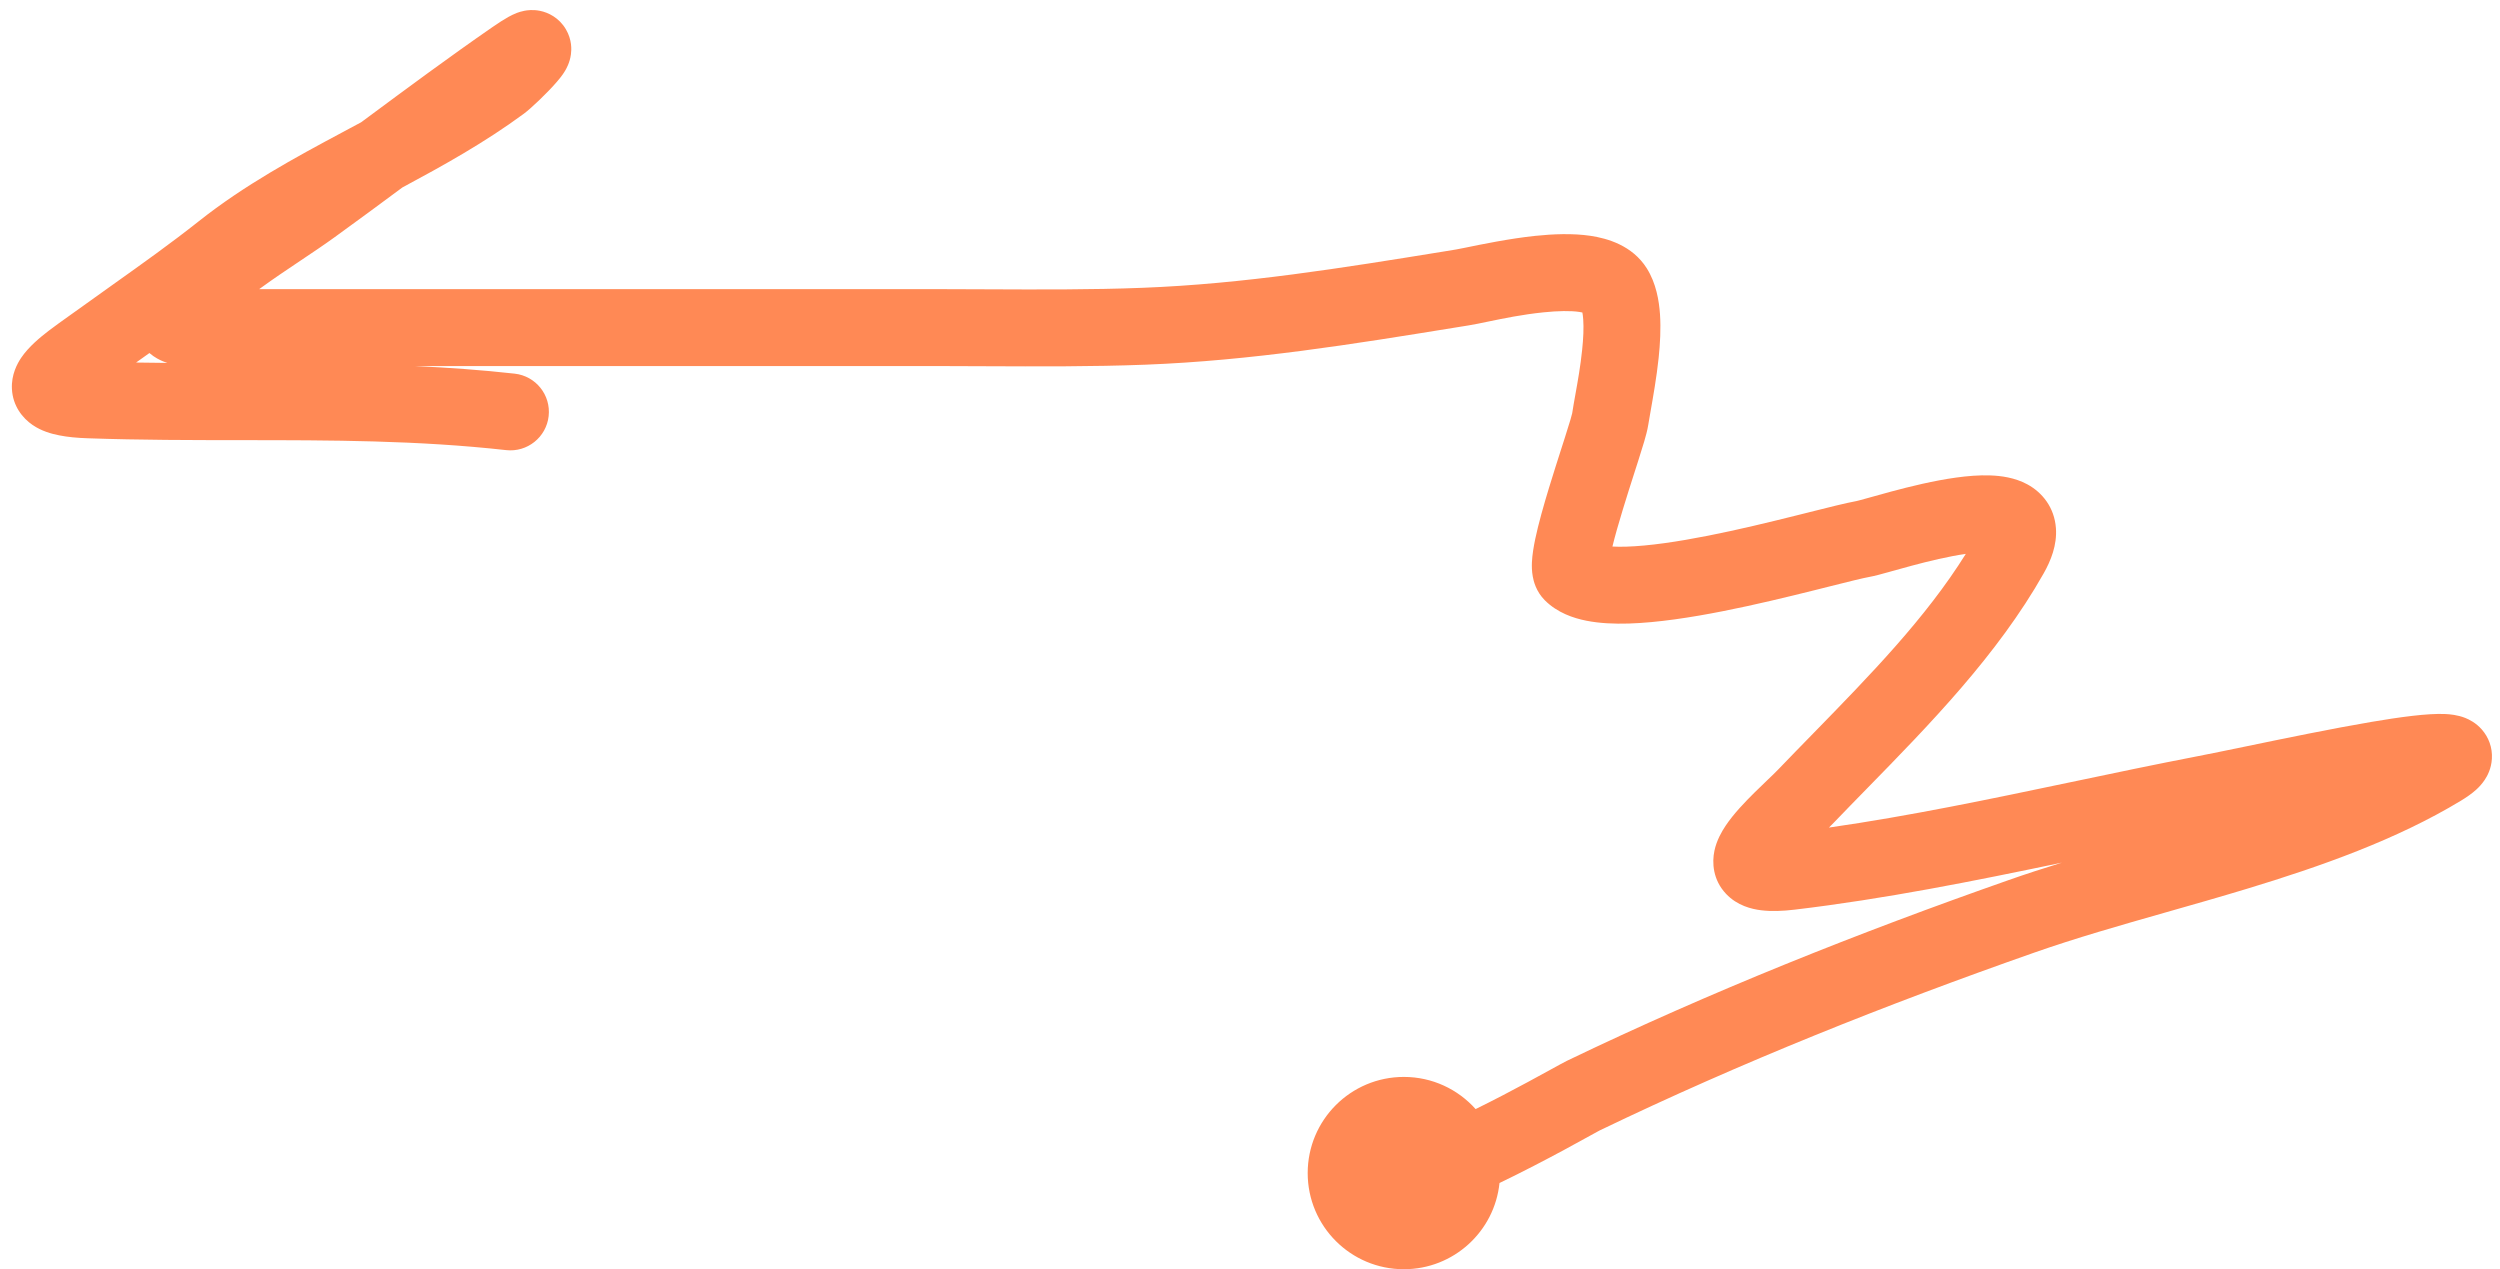 <?xml version="1.0" encoding="UTF-8"?> <svg xmlns="http://www.w3.org/2000/svg" width="65" height="33" viewBox="0 0 65 33" fill="none"><path fill-rule="evenodd" clip-rule="evenodd" d="M13.621 2.956C12.61 3.702 11.514 4.31 10.462 4.874C9.886 5.301 9.304 5.731 8.708 6.162C8.425 6.367 8.114 6.575 7.812 6.777L7.76 6.812C7.435 7.03 7.114 7.245 6.806 7.469L6.739 7.517H6.741H6.752H6.763H6.773H6.784H6.795H6.806H6.816H6.827H6.838H6.848H6.859H6.87H6.881H6.891H6.902H6.913H6.924H6.934H6.945H6.956H6.967H6.977H6.988H6.999H7.009H7.02H7.031H7.042H7.052H7.063H7.074H7.085H7.095H7.106H7.117H7.128H7.138H7.149H7.16H7.17H7.181H7.192H7.203H7.213H7.224H7.235H7.246H7.256H7.267H7.278H7.289H7.299H7.31H7.321H7.332H7.342H7.353H7.364H7.374H7.385H7.396H7.407H7.417H7.428H7.439H7.45H7.46H7.471H7.482H7.493H7.503H7.514H7.525H7.535H7.546H7.557H7.568H7.578H7.589H7.6H7.611H7.621H7.632H7.643H7.654H7.664H7.675H7.686H7.696H7.707H7.718H7.729H7.739H7.75H7.761H7.772H7.782H7.793H7.804H7.815H7.825H7.836H7.847H7.858H7.868H7.879H7.89H7.9H7.911H7.922H7.933H7.943H7.954H7.965H7.976H7.986H7.997H8.008H8.019H8.029H8.04H8.051H8.061H8.072H8.083H8.094H8.104H8.115H8.126H8.137H8.147H8.158H8.169H8.18H8.19H8.201H8.212H8.222H8.233H8.244H8.255H8.265H8.276H8.287H8.298H8.308H8.319H8.33H8.341H8.351H8.362H8.373H8.384H8.394H8.405H8.416H8.426H8.437H8.448H8.459H8.469H8.48H8.491H8.502H8.512H8.523H8.534H8.545H8.555H8.566H8.577H8.587H8.598H8.609H8.62H8.63H8.641H8.652H8.663H8.673H8.684H8.695H8.706H8.716H8.727H8.738H8.748H8.759H8.77H8.781H8.791H8.802H8.813H8.824H8.834H8.845H8.856H8.867H8.877H8.888H8.899H8.91H8.92H8.931H8.942H8.952H8.963H8.974H8.985H8.995H9.006H9.017H9.028H9.038H9.049H9.06H9.071H9.081H9.092H9.103H9.113H9.124H9.135H9.146H9.156H9.167H9.178H9.189H9.199H9.21H9.221H9.232H9.242H9.253H9.264H9.275H9.285H9.296H9.307H9.317H9.328H9.339H9.35H9.36H9.371H9.382H9.393H9.403H9.414H9.425H9.436H9.446H9.457H9.468H9.478H9.489H9.5H9.511H9.521H9.532H9.543H9.554H9.564H9.575H9.586H9.597H9.607H9.618H9.629H9.639H9.65H9.661H9.672H9.682H9.693H9.704H9.715H9.725H9.736H9.747H9.758H9.768H9.779H9.79H9.801H9.811H9.822H9.833H9.843H9.854H9.865H9.876H9.886H9.897H9.908H9.919H9.929H9.94H9.951H9.962H9.972H9.983H9.994H10.005H10.015H10.026H10.037H10.047H10.058H10.069H10.08H10.09H10.101H10.112H10.123H10.133H10.144H10.155H10.165H10.176H10.187H10.198H10.208H10.219H10.23H10.241H10.251H10.262H10.273H10.284H10.294H10.305H10.316H10.326H10.337H10.348H10.359H10.37H10.38H10.391H10.402H10.412H10.423H10.434H10.445H10.455H10.466H10.477H10.488H10.498H10.509H10.52H10.53H10.541H10.552H10.563H10.573H10.584H10.595H10.606H10.616H10.627H10.638H10.649H10.659H10.67H10.681H10.691H10.702H10.713H10.724H10.734H10.745H10.756H10.767H10.777H10.788H10.799H10.81H10.82H10.831H10.842H10.852H10.863H10.874H10.885H10.896H10.906H10.917H10.928H10.938H10.949H10.96H10.971H10.981H10.992H11.003H11.014H11.024H11.035H11.046H11.056H11.067H11.078H11.089H11.099H11.11H11.121H11.132H11.142H11.153H11.164H11.175H11.185H11.196H11.207H11.217H11.228H11.239H11.25H11.261H11.271H11.282H11.293H11.303H11.314H11.325H11.336H11.346H11.357H11.368H11.379H11.389H11.4H11.411H11.421H11.432H11.443H11.454H11.464H11.475H11.486H11.497H11.522H11.546H11.571H11.596H11.621H11.646H11.671H11.696H11.721H11.746H11.771H11.796H11.821H11.846H11.871H11.896H11.921H11.945H11.97H11.995H12.02H12.045H12.07H12.095H12.12H12.145H12.17H12.195H12.22H12.245H12.27H12.294H12.319H12.344H12.369H12.394H12.419H12.444H12.469H12.494H12.519H12.544H12.569H12.594H12.619H12.644H12.669H12.694H12.718H12.743H12.768H12.793H12.818H12.843H12.868H12.893H12.918H12.943H12.968H12.993H13.018H13.043H13.068H13.092H13.117H13.142H13.167H13.192H13.217H13.242H13.267H13.292H13.317H13.342H13.367H13.392H13.417H13.441H13.466H13.491H13.516H13.541H13.566H13.591H13.616H13.641H13.666H13.691H13.716H13.741H13.766H13.791H13.816H13.841H13.865H13.89H13.915H13.94H13.965H13.99H14.015H14.04H14.065H14.09H14.115H14.14H14.165H14.19H14.214H14.239H14.264H14.289H14.314H14.339H14.364H14.389H14.414H14.439H14.464H14.489H14.514H14.539H14.564H14.588H14.614H14.638H14.663H14.688H14.713H14.738H14.763H14.788H14.813H14.838H14.863H14.888H14.913H14.938H14.963H14.988H15.012H15.037H15.062H15.087H15.112H15.137H15.162H15.187H15.212H15.237H15.262H15.287H15.312H15.337H15.361H15.386H15.411H15.436H15.461H15.486H15.511H15.536H15.561H15.586H15.611H15.636H15.661H15.686H15.711H15.736H15.761H15.785H15.81H15.835H15.86H15.885H15.91H15.935H15.96H15.985H16.01H16.035H16.06H16.085H16.11H16.134H16.159H16.184H16.209H16.234H16.259H16.284H16.309H16.334H16.359H16.384H16.409H16.434H16.459H16.484H16.509H16.533H16.558H16.583H16.608H16.633H16.658H16.683H16.708H16.733H16.758H16.783H16.808H16.833H16.858H16.883H16.907H16.932H16.957H16.982H17.007H17.032H17.057H17.082H17.107H17.132H17.157H17.182H17.207H17.232H17.256H17.282H17.306H17.331H17.356H17.381H17.406H17.431H17.456H17.481H17.506H17.531H17.556H17.581H17.606H17.631H17.655H17.68H17.705H17.73H17.755H17.78H17.805H17.83H17.855H17.88H17.905H17.93H17.955H17.98H18.005H18.029H18.054H18.079H18.104H18.129H18.154H18.179H18.204H18.229H18.254H18.279H18.304H18.329H18.354H18.379H18.404H18.428H18.453H18.478H18.503H18.528H18.553H18.578H18.603H18.628H18.653H18.678H18.703H18.728H18.753H18.778H18.802H18.827H18.852H18.877H18.902H18.927H18.952H18.977H19.002H19.027H19.052H19.077H19.102H19.127H19.152H19.177H19.201H19.226H19.251H19.276H19.301H19.326H19.351H19.376H19.401H19.426H19.451H19.476H19.501H19.526H19.55H19.576H19.6H19.625H19.65H19.675H19.7H19.725H19.75H19.775H19.8H19.825H19.85H19.875H19.9H19.925H19.95H19.974H19.999H20.024H20.049H20.074H20.099H20.124H20.149H20.174H20.199H20.224H20.249H20.274H20.299H20.323H20.348H20.373H20.398H20.423H20.448H20.473H20.498H20.523H20.548H20.573H20.598H20.623H20.648H20.673H20.698H20.723H20.747H20.772H20.797H20.822H20.847H20.872H20.897H20.922H20.947H20.972H20.997H21.022H21.047H21.072H21.096H21.121H21.146H21.171H21.196H21.221H21.246H21.271H21.296H21.321H21.346H21.371H21.396H21.421H21.446H21.471H21.495H21.52H21.545H21.57H21.595H21.62H21.645H21.67H21.695H21.72H21.745H21.77H21.795H21.82H21.845H21.869H21.894H21.919H21.944H21.969H21.994H22.019H22.044H22.069H22.094H22.119H22.144H22.169H22.194H22.218H22.244H22.268H22.293H22.318H22.343H22.368H22.393H22.418H22.443H22.468H22.493H22.518H22.543H22.568H22.593H22.617H22.642H22.667H22.692H22.717H22.742H22.767H22.792H22.817H22.842H22.867H22.892H22.917H22.942H22.967H22.991H23.017H23.041H23.066H23.091H23.116H23.141H23.166H23.191H23.216H23.241H23.266H23.291H23.316H23.341H23.366H23.39H23.415H23.44H23.465H23.49H23.515H23.54H23.565H23.59H23.615H23.64H23.665H23.69H23.715H23.74H23.765H23.789H23.814H23.839H23.864H23.889H23.914H23.939H23.964H23.989H24.014H24.039H24.064H24.089H24.114H24.139H24.163H24.188H24.213H24.238H24.263C24.732 7.517 25.197 7.519 25.66 7.522C27.022 7.528 28.361 7.535 29.704 7.483C32.337 7.382 34.884 6.969 37.552 6.537L37.861 6.486C37.9 6.48 37.982 6.463 38.097 6.44L38.097 6.44C38.49 6.359 39.261 6.2 39.922 6.132C40.374 6.085 40.888 6.062 41.357 6.132C41.785 6.197 42.438 6.377 42.815 6.974C43.061 7.364 43.135 7.818 43.16 8.171C43.185 8.546 43.163 8.942 43.125 9.303C43.074 9.797 42.976 10.347 42.911 10.717L42.911 10.717L42.911 10.717C42.886 10.858 42.865 10.973 42.854 11.049C42.833 11.186 42.786 11.352 42.75 11.477C42.707 11.623 42.652 11.799 42.592 11.987C42.561 12.085 42.528 12.187 42.494 12.292C42.396 12.598 42.29 12.929 42.19 13.259C42.083 13.61 41.989 13.938 41.923 14.21C42.027 14.216 42.148 14.217 42.287 14.213C42.872 14.195 43.617 14.085 44.411 13.928C45.198 13.773 45.995 13.579 46.676 13.409C46.797 13.379 46.917 13.349 47.033 13.32L47.035 13.319C47.544 13.191 47.995 13.078 48.261 13.029C48.26 13.03 48.26 13.03 48.262 13.029C48.269 13.028 48.29 13.023 48.335 13.011C48.389 12.997 48.458 12.978 48.544 12.954L48.656 12.923C48.805 12.881 48.984 12.831 49.177 12.779C49.662 12.649 50.279 12.497 50.858 12.417C51.148 12.377 51.455 12.35 51.747 12.361C52.02 12.37 52.382 12.415 52.711 12.593C53.101 12.805 53.414 13.194 53.454 13.73C53.487 14.174 53.319 14.583 53.137 14.905C51.938 17.029 50.153 18.854 48.538 20.505C48.246 20.804 47.959 21.097 47.683 21.385C47.645 21.424 47.6 21.469 47.552 21.517C49.66 21.214 51.745 20.776 53.86 20.332L53.86 20.332C54.948 20.103 56.044 19.873 57.156 19.658C57.468 19.598 57.896 19.509 58.383 19.409C59.386 19.201 60.64 18.942 61.654 18.77C62.379 18.647 63.122 18.542 63.585 18.565C63.698 18.571 63.896 18.587 64.096 18.666C64.199 18.707 64.373 18.792 64.526 18.966C64.703 19.166 64.807 19.436 64.789 19.729C64.774 19.985 64.671 20.175 64.601 20.279C64.528 20.389 64.446 20.472 64.385 20.528C64.262 20.64 64.118 20.737 63.986 20.817C62.31 21.832 60.341 22.526 58.418 23.109C57.702 23.326 57.002 23.525 56.32 23.719C55.119 24.061 53.973 24.388 52.893 24.767C49.033 26.122 45.274 27.619 41.603 29.386C41.605 29.384 41.605 29.385 41.6 29.387C41.591 29.392 41.571 29.403 41.533 29.423L41.44 29.474L41.327 29.536C41.158 29.629 40.932 29.754 40.669 29.896C40.195 30.151 39.595 30.466 38.987 30.758C38.858 32.017 37.794 33 36.5 33C35.119 33 34 31.881 34 30.5C34 29.119 35.119 28 36.5 28C37.242 28 37.908 28.323 38.366 28.836C38.85 28.598 39.324 28.349 39.72 28.135C39.928 28.023 40.132 27.911 40.303 27.817L40.303 27.817C40.515 27.701 40.676 27.612 40.736 27.583C44.489 25.777 48.319 24.253 52.231 22.88C52.674 22.724 53.138 22.574 53.612 22.428C51.323 22.907 48.991 23.375 46.661 23.651C46.352 23.688 46.056 23.7 45.79 23.667C45.547 23.637 45.17 23.55 44.878 23.241C44.532 22.875 44.51 22.427 44.575 22.12C44.633 21.846 44.766 21.619 44.867 21.468C45.075 21.156 45.376 20.846 45.615 20.609C45.743 20.482 45.851 20.379 45.945 20.289L45.945 20.289C46.06 20.18 46.154 20.09 46.24 20C46.543 19.684 46.847 19.373 47.15 19.063C48.628 17.548 50.066 16.074 51.111 14.401C50.664 14.465 50.153 14.588 49.695 14.711C49.514 14.759 49.349 14.806 49.201 14.847L49.081 14.881L49.079 14.881C48.928 14.923 48.744 14.975 48.618 14.997C48.425 15.032 48.068 15.122 47.566 15.248C47.44 15.28 47.304 15.314 47.16 15.35C46.473 15.521 45.636 15.725 44.799 15.89C43.969 16.054 43.098 16.189 42.348 16.212C41.974 16.223 41.592 16.208 41.243 16.138C40.91 16.072 40.492 15.933 40.166 15.608C39.936 15.377 39.873 15.109 39.852 14.989C39.826 14.848 39.826 14.716 39.83 14.619C39.839 14.422 39.876 14.208 39.916 14.014C40 13.616 40.137 13.133 40.276 12.677C40.382 12.331 40.494 11.979 40.593 11.67C40.626 11.568 40.657 11.471 40.686 11.38C40.745 11.194 40.794 11.037 40.831 10.914C40.857 10.824 40.869 10.775 40.874 10.756C40.877 10.745 40.877 10.744 40.876 10.751C40.9 10.592 40.93 10.423 40.962 10.245C41.024 9.901 41.092 9.52 41.136 9.095C41.168 8.791 41.179 8.522 41.164 8.309C41.159 8.228 41.15 8.168 41.142 8.125C41.12 8.12 41.093 8.115 41.061 8.11C40.836 8.077 40.516 8.081 40.129 8.121C39.576 8.178 39.097 8.278 38.703 8.359C38.508 8.4 38.333 8.436 38.181 8.461L37.833 8.517C35.196 8.945 32.539 9.376 29.78 9.482C28.391 9.535 26.99 9.528 25.616 9.522H25.616C25.162 9.519 24.71 9.517 24.263 9.517H24.238H24.213H24.188H24.163H24.139H24.114H24.089H24.064H24.039H24.014H23.989H23.964H23.939H23.914H23.889H23.864H23.839H23.814H23.789H23.765H23.74H23.715H23.69H23.665H23.64H23.615H23.59H23.565H23.54H23.515H23.49H23.465H23.44H23.415H23.39H23.366H23.341H23.316H23.291H23.266H23.241H23.216H23.191H23.166H23.141H23.116H23.091H23.066H23.041H23.017H22.991H22.967H22.942H22.917H22.892H22.867H22.842H22.817H22.792H22.767H22.742H22.717H22.692H22.667H22.642H22.617H22.593H22.568H22.543H22.518H22.493H22.468H22.443H22.418H22.393H22.368H22.343H22.318H22.293H22.268H22.244H22.218H22.194H22.169H22.144H22.119H22.094H22.069H22.044H22.019H21.994H21.969H21.944H21.919H21.894H21.869H21.845H21.82H21.795H21.77H21.745H21.72H21.695H21.67H21.645H21.62H21.595H21.57H21.545H21.52H21.495H21.471H21.446H21.421H21.396H21.371H21.346H21.321H21.296H21.271H21.246H21.221H21.196H21.171H21.146H21.121H21.096H21.072H21.047H21.022H20.997H20.972H20.947H20.922H20.897H20.872H20.847H20.822H20.797H20.772H20.747H20.723H20.698H20.673H20.648H20.623H20.598H20.573H20.548H20.523H20.498H20.473H20.448H20.423H20.398H20.373H20.348H20.323H20.299H20.274H20.249H20.224H20.199H20.174H20.149H20.124H20.099H20.074H20.049H20.024H19.999H19.974H19.95H19.925H19.9H19.875H19.85H19.825H19.8H19.775H19.75H19.725H19.7H19.675H19.65H19.625H19.6H19.576H19.55H19.526H19.501H19.476H19.451H19.426H19.401H19.376H19.351H19.326H19.301H19.276H19.251H19.226H19.201H19.177H19.152H19.127H19.102H19.077H19.052H19.027H19.002H18.977H18.952H18.927H18.902H18.877H18.852H18.827H18.802H18.778H18.753H18.728H18.703H18.678H18.653H18.628H18.603H18.578H18.553H18.528H18.503H18.478H18.453H18.428H18.404H18.379H18.354H18.329H18.304H18.279H18.254H18.229H18.204H18.179H18.154H18.129H18.104H18.079H18.054H18.029H18.005H17.98H17.955H17.93H17.905H17.88H17.855H17.83H17.805H17.78H17.755H17.73H17.705H17.68H17.655H17.631H17.606H17.581H17.556H17.531H17.506H17.481H17.456H17.431H17.406H17.381H17.356H17.331H17.306H17.282H17.256H17.232H17.207H17.182H17.157H17.132H17.107H17.082H17.057H17.032H17.007H16.982H16.957H16.932H16.907H16.883H16.858H16.833H16.808H16.783H16.758H16.733H16.708H16.683H16.658H16.633H16.608H16.583H16.558H16.533H16.509H16.484H16.459H16.434H16.409H16.384H16.359H16.334H16.309H16.284H16.259H16.234H16.209H16.184H16.159H16.134H16.11H16.085H16.06H16.035H16.01H15.985H15.96H15.935H15.91H15.885H15.86H15.835H15.81H15.785H15.761H15.736H15.711H15.686H15.661H15.636H15.611H15.586H15.561H15.536H15.511H15.486H15.461H15.436H15.411H15.386H15.361H15.337H15.312H15.287H15.262H15.237H15.212H15.187H15.162H15.137H15.112H15.087H15.062H15.037H15.012H14.988H14.963H14.938H14.913H14.888H14.863H14.838H14.813H14.788H14.763H14.738H14.713H14.688H14.663H14.638H14.614H14.588H14.564H14.539H14.514H14.489H14.464H14.439H14.414H14.389H14.364H14.339H14.314H14.289H14.264H14.239H14.214H14.19H14.165H14.14H14.115H14.09H14.065H14.04H14.015H13.99H13.965H13.94H13.915H13.89H13.865H13.841H13.816H13.791H13.766H13.741H13.716H13.691H13.666H13.641H13.616H13.591H13.566H13.541H13.516H13.491H13.466H13.441H13.417H13.392H13.367H13.342H13.317H13.292H13.267H13.242H13.217H13.192H13.167H13.142H13.117H13.092H13.068H13.043H13.018H12.993H12.968H12.943H12.918H12.893H12.868H12.843H12.818H12.793H12.768H12.743H12.718H12.694H12.669H12.644H12.619H12.594H12.569H12.544H12.519H12.494H12.469H12.444H12.419H12.394H12.369H12.344H12.319H12.294H12.27H12.245H12.22H12.195H12.17H12.145H12.12H12.095H12.07H12.045H12.02H11.995H11.97H11.945H11.921H11.896H11.871H11.846H11.821H11.796H11.771H11.746H11.721H11.696H11.671H11.646H11.621H11.596H11.571H11.546H11.522H11.497H11.486H11.475H11.464H11.454H11.443H11.432H11.421H11.411H11.4H11.389H11.379H11.368H11.357H11.346H11.336H11.325H11.314H11.303H11.293H11.282H11.271H11.261H11.25H11.239H11.228H11.217H11.207H11.196H11.185H11.175H11.164H11.153H11.142H11.132H11.121H11.11H11.099H11.089H11.078H11.067H11.056H11.046H11.035H11.024H11.014H11.003H10.992H10.981H10.971H10.96H10.949H10.938H10.928H10.917H10.906H10.896H10.885H10.874H10.863H10.852H10.842H10.831H10.82H10.81H10.799H10.788H10.777H10.775C11.647 9.557 12.518 9.619 13.381 9.715C13.93 9.776 14.326 10.27 14.265 10.819C14.204 11.368 13.709 11.764 13.16 11.703C10.857 11.447 8.61 11.445 6.299 11.444H6.299H6.299C4.987 11.443 3.654 11.443 2.279 11.395C2.006 11.386 1.758 11.363 1.539 11.319C1.334 11.279 1.078 11.207 0.848 11.05C0.585 10.87 0.332 10.554 0.31 10.113C0.291 9.739 0.45 9.453 0.549 9.305C0.747 9.011 1.054 8.763 1.266 8.6C1.425 8.478 1.612 8.346 1.775 8.229C1.846 8.179 1.912 8.132 1.97 8.09C2.297 7.853 2.618 7.625 2.935 7.4L2.935 7.4C3.702 6.854 4.443 6.327 5.17 5.751C6.352 4.814 7.669 4.099 8.912 3.435L9.087 3.341L9.388 3.18L9.463 3.125C10.565 2.308 11.683 1.479 12.806 0.703C12.961 0.596 13.099 0.507 13.217 0.441C13.274 0.41 13.351 0.369 13.438 0.336C13.482 0.32 13.549 0.297 13.631 0.281C13.702 0.267 13.854 0.244 14.041 0.282C14.254 0.325 14.536 0.459 14.714 0.763C14.873 1.033 14.861 1.292 14.844 1.415C14.815 1.634 14.719 1.795 14.695 1.835L14.694 1.838C14.624 1.956 14.535 2.063 14.478 2.128C14.246 2.398 13.815 2.813 13.621 2.956ZM3.538 9.426C3.653 9.344 3.768 9.261 3.885 9.179C4.023 9.299 4.162 9.363 4.237 9.394C4.274 9.41 4.311 9.423 4.349 9.436C4.078 9.433 3.807 9.43 3.538 9.426ZM1.878 9.346L1.882 9.347C1.879 9.346 1.878 9.346 1.878 9.346ZM46.024 21.68C46.024 21.68 46.028 21.68 46.035 21.682C46.027 21.681 46.024 21.68 46.024 21.68ZM63.502 20.564C63.504 20.565 63.504 20.565 63.504 20.564C63.504 20.564 63.501 20.564 63.494 20.564C63.498 20.564 63.501 20.564 63.502 20.564ZM41.229 8.151C41.228 8.151 41.227 8.15 41.225 8.149C41.228 8.151 41.23 8.152 41.23 8.152C41.23 8.152 41.23 8.152 41.229 8.151ZM14.192 2.187C14.194 2.186 14.194 2.186 14.194 2.186L14.192 2.187Z" fill="#FF8955"></path></svg> 